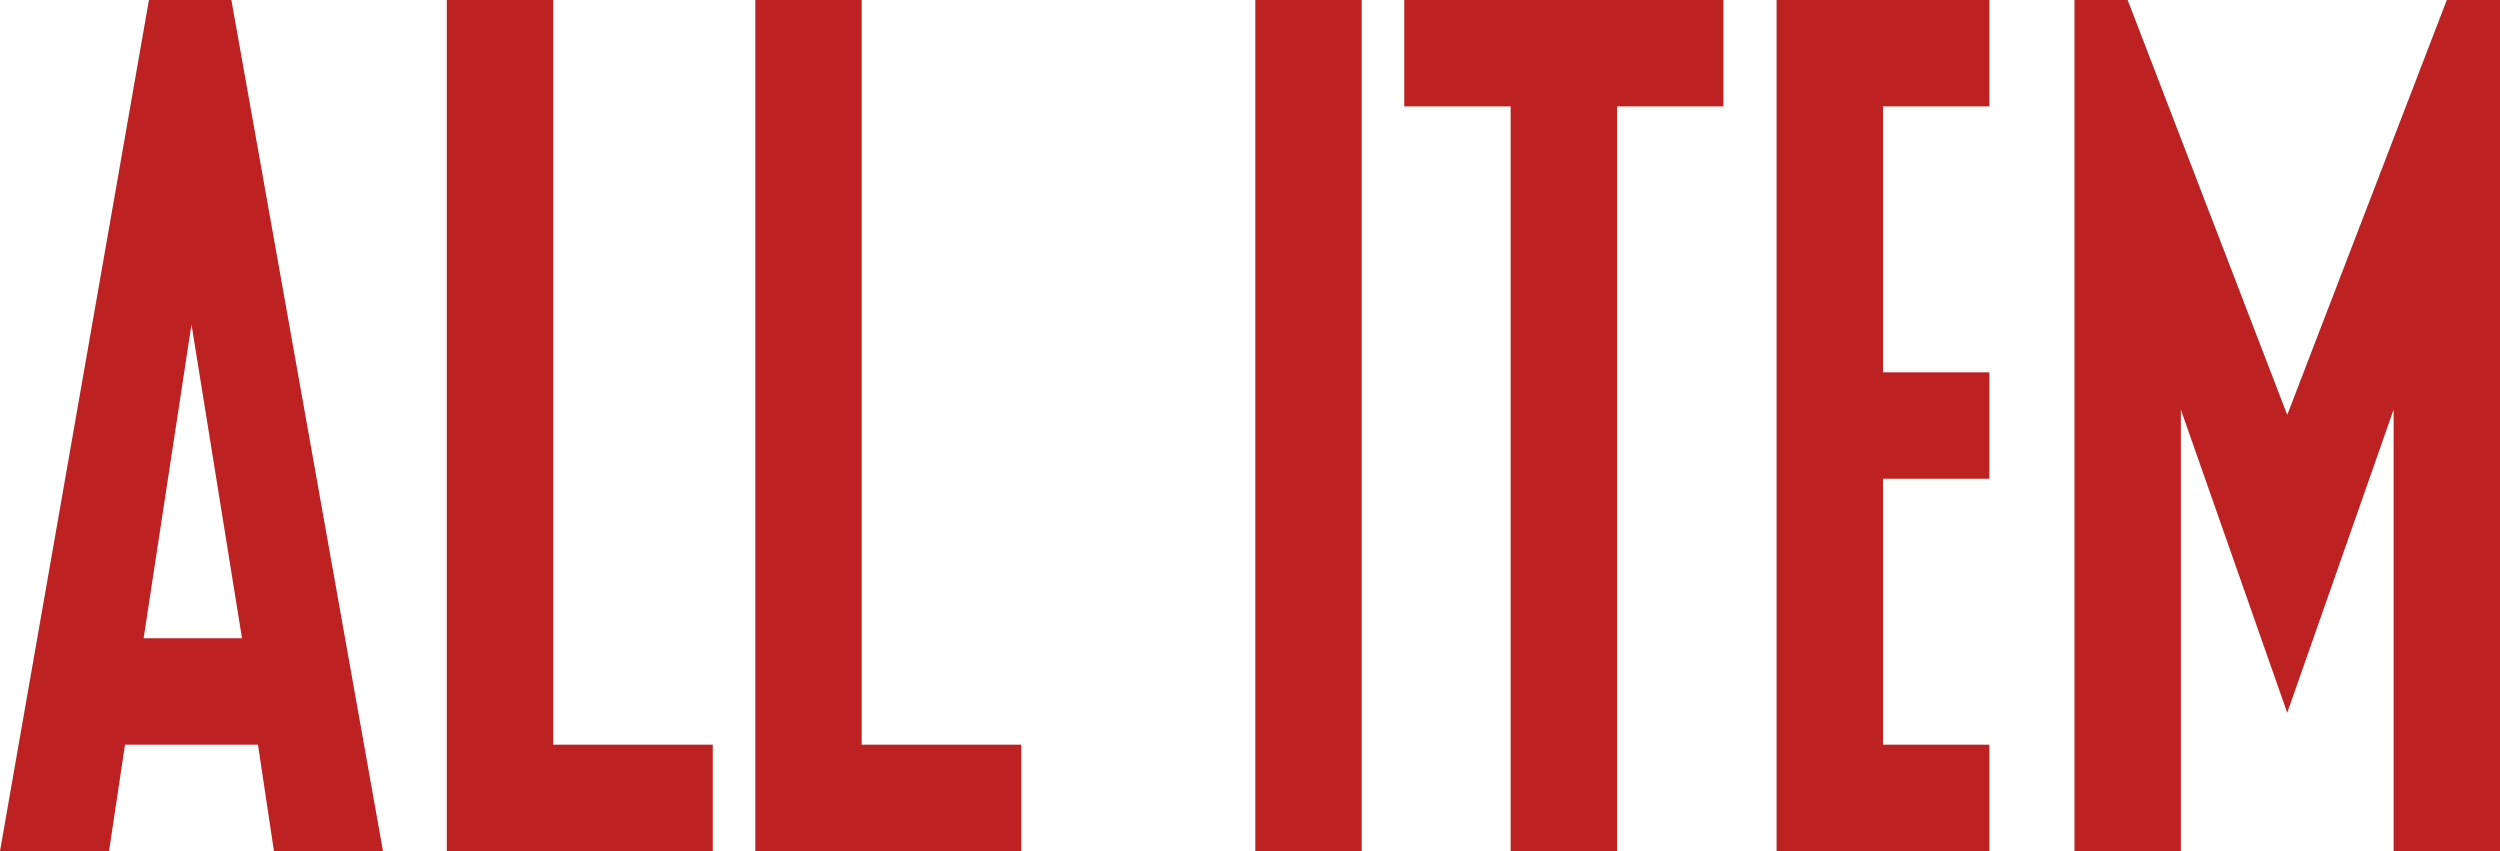 <?xml version="1.0" encoding="utf-8"?>
<!-- Generator: Adobe Illustrator 27.5.0, SVG Export Plug-In . SVG Version: 6.00 Build 0)  -->
<svg version="1.1" id="レイヤー_1" xmlns="http://www.w3.org/2000/svg" xmlns:xlink="http://www.w3.org/1999/xlink" x="0px"
	 y="0px" viewBox="0 0 94 32" style="enable-background:new 0 0 94 32;" xml:space="preserve">
<style type="text/css">
	.st0{fill:#BD2121;}
</style>
<path class="st0" d="M5.4,24h3.7L7.2,12.2L5.4,24z M14.4,32h-4.1l-0.6-4h-5l-0.6,4H0L5.6,0h3.1L14.4,32z M26.8,32h-10V0h4v28h6V32z
	 M38.4,32h-10V0h4v28h6V32z M51.2,32h-4V0h4V32z M64.8,4h-4v28h-4V4h-4V0h12V4z M74.8,32h-8V0h8v4h-4v10h4v4h-4v10h4V32z M82,15.4
	V32h-4V0h2l6,15.6L92,0h2v32h-4V15.4l-4,11.4L82,15.4z"/>
</svg>

